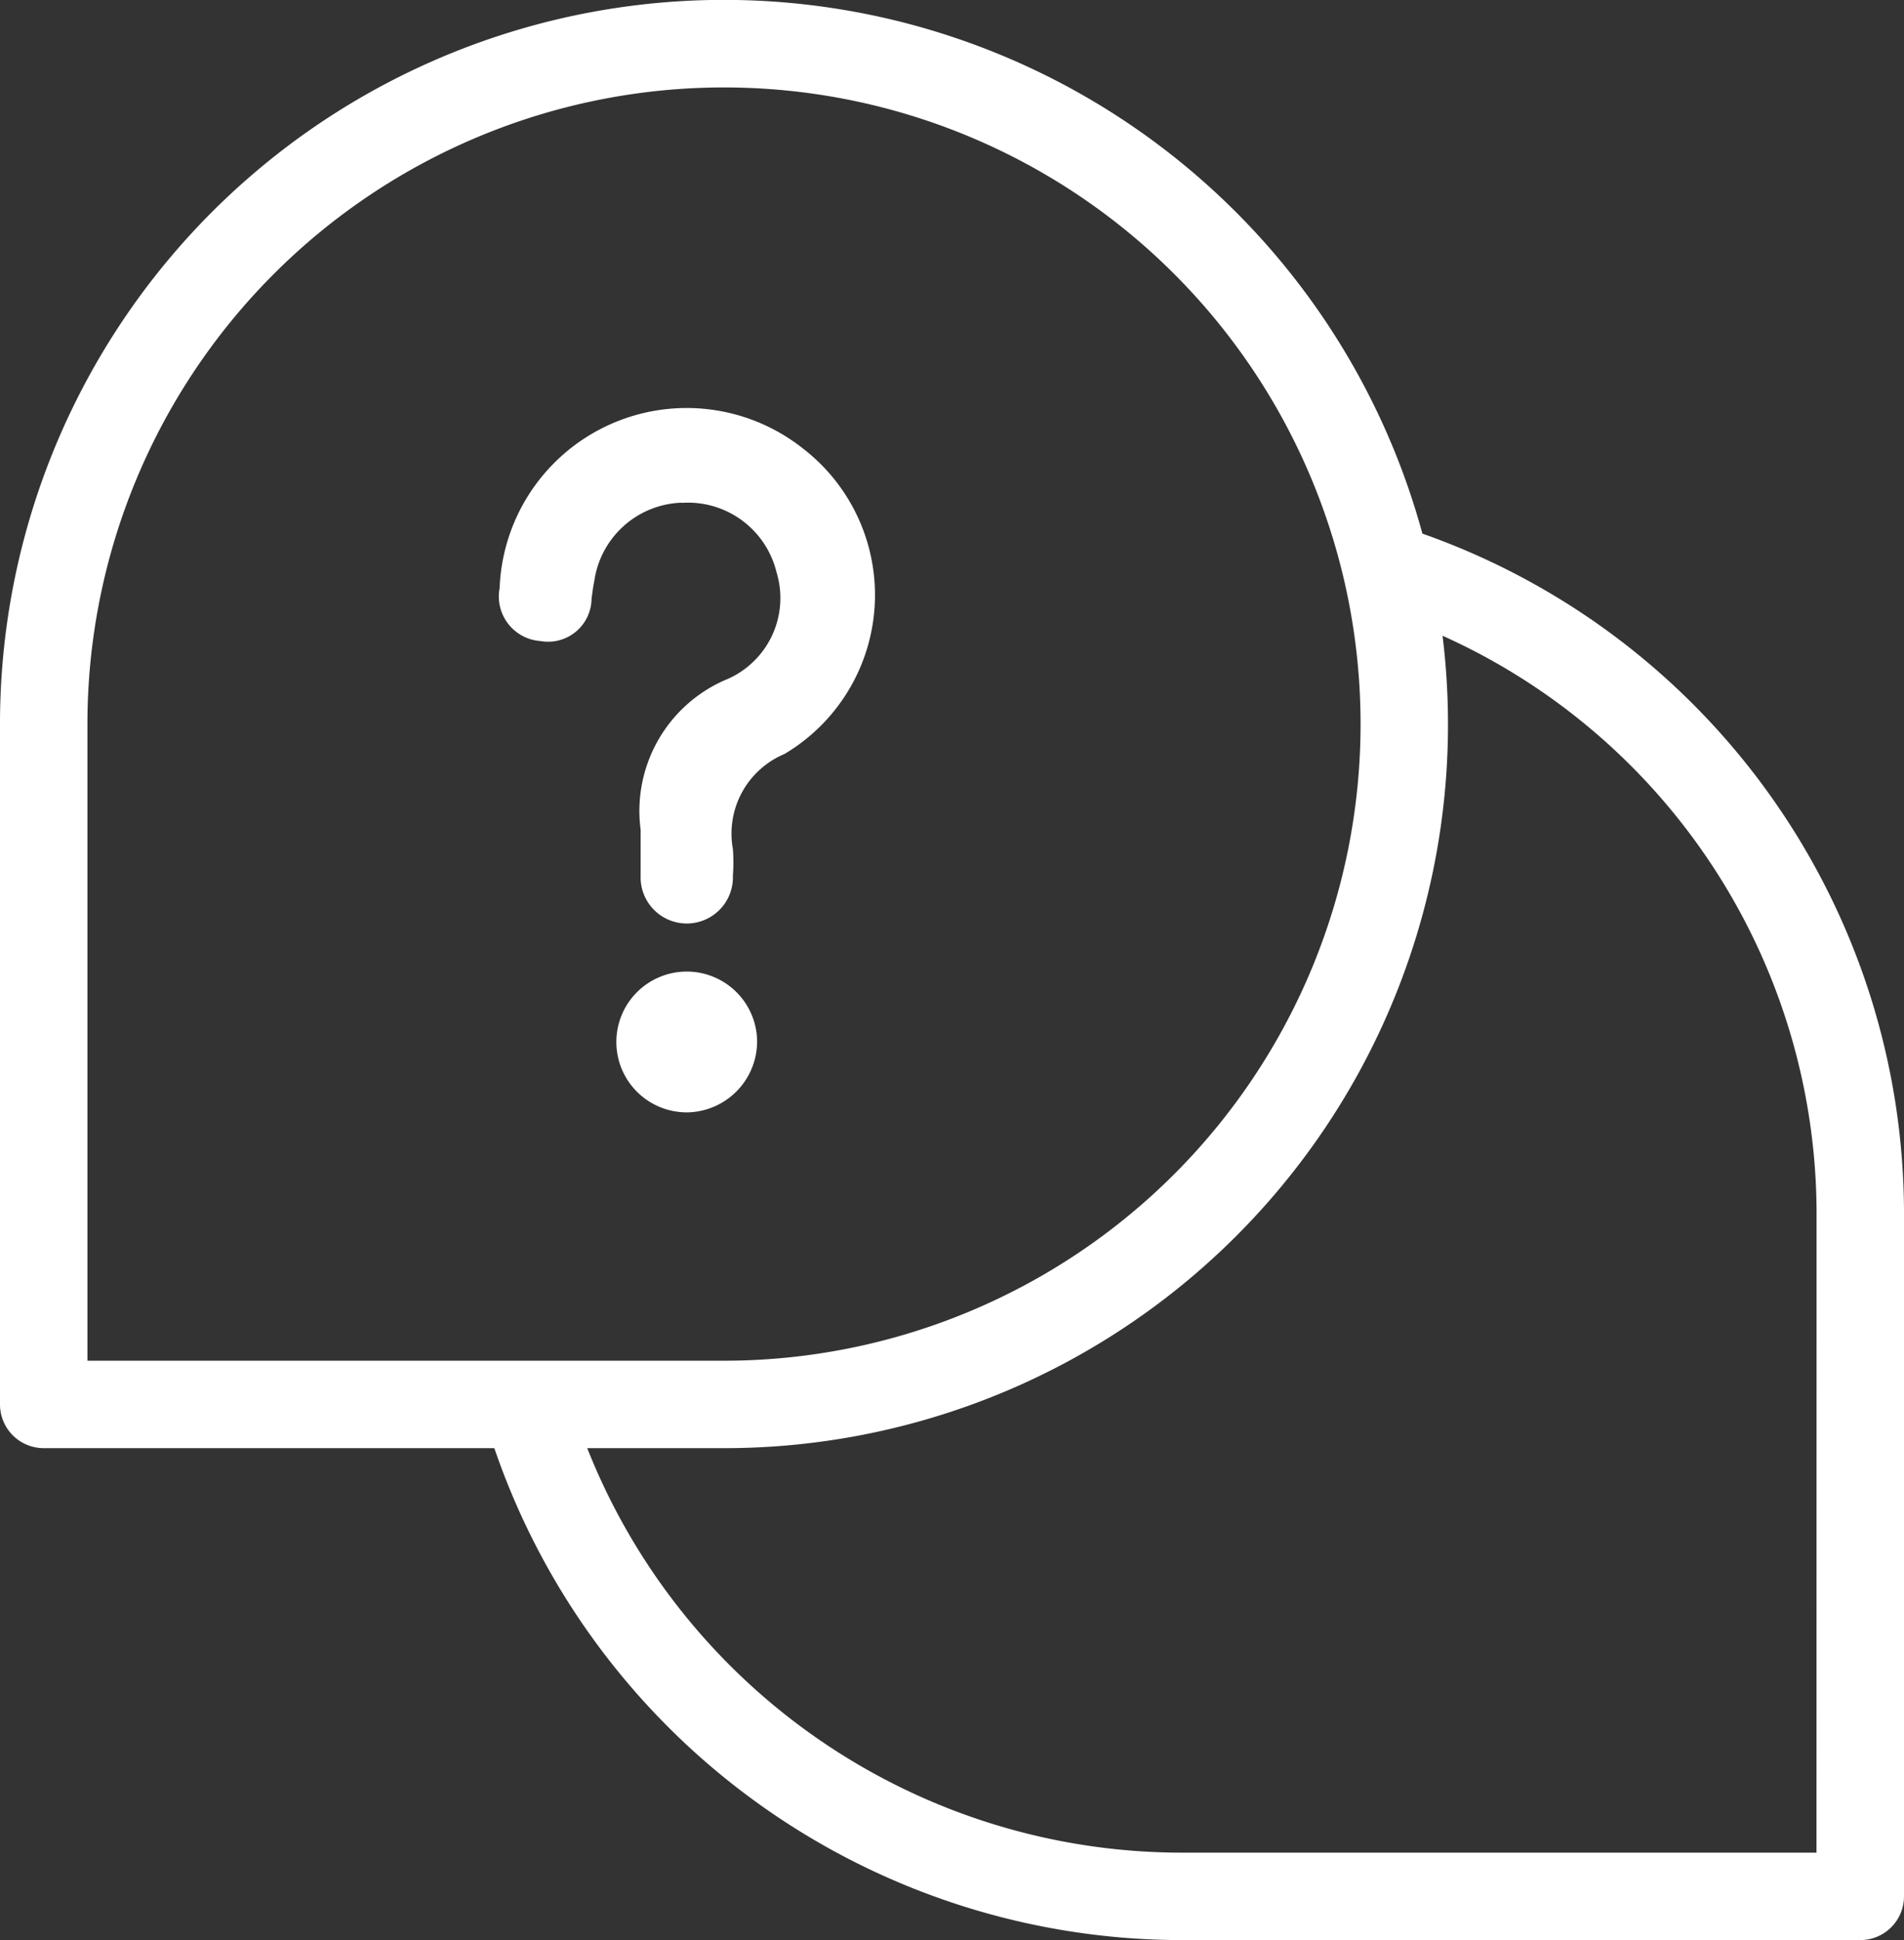 <svg id="グループ_16045" data-name="グループ 16045" xmlns="http://www.w3.org/2000/svg" xmlns:xlink="http://www.w3.org/1999/xlink" width="23.345" height="23.785" viewBox="0 0 23.345 23.785">
  <rect x="0" y="0" width="23.345" height="23.785" fill="#333333" stroke="none"/>
  <defs>
    <clipPath id="clip-path">
      <rect id="長方形_31072" data-name="長方形 31072" width="23.345" height="23.785" fill="#fff"/>
    </clipPath>
  </defs>
  <g id="グループ_16044" data-name="グループ 16044" clip-path="url(#clip-path)">
    <path id="パス_49266" data-name="パス 49266" d="M58.956,47.3a1.117,1.117,0,0,1,1.162.847,1.085,1.085,0,0,1-.591,1.309,1.75,1.75,0,0,0-1.074,1.852c0,.2,0,.379,0,.559a.566.566,0,1,0,1.131,0,2.115,2.115,0,0,0,0-.323,1.058,1.058,0,0,1,.632-1.165,2.267,2.267,0,0,0,.225-3.747,2.295,2.295,0,0,0-3.717,1.712.548.548,0,0,0,.5.65.533.533,0,0,0,.627-.519c.01-.071.018-.143.033-.213a1.12,1.12,0,0,1,1.069-.964" transform="translate(-50.598 -41.135)" fill="#fff"/>
    <path id="パス_49267" data-name="パス 49267" d="M71.687,111.132a.863.863,0,1,0-.84.873.871.871,0,0,0,.84-.873" transform="translate(-62.404 -98.368)" fill="#fff"/>
    <path id="パス_49268" data-name="パス 49268" d="M17.44,6.542A8.876,8.876,0,0,0,0,8.877v8.341a.536.536,0,0,0,.536.536H6.061a8.918,8.918,0,0,0,8.407,6.031h8.341a.536.536,0,0,0,.536-.536V14.908A8.842,8.842,0,0,0,17.44,6.542M1.072,16.682V8.877a7.805,7.805,0,1,1,7.805,7.805H1.072Zm21.2,6.031H14.468A7.844,7.844,0,0,1,7.2,17.754H8.877a8.872,8.872,0,0,0,8.81-9.96,7.774,7.774,0,0,1,4.586,7.113Z" fill="#fff"/>
  </g>
</svg>
